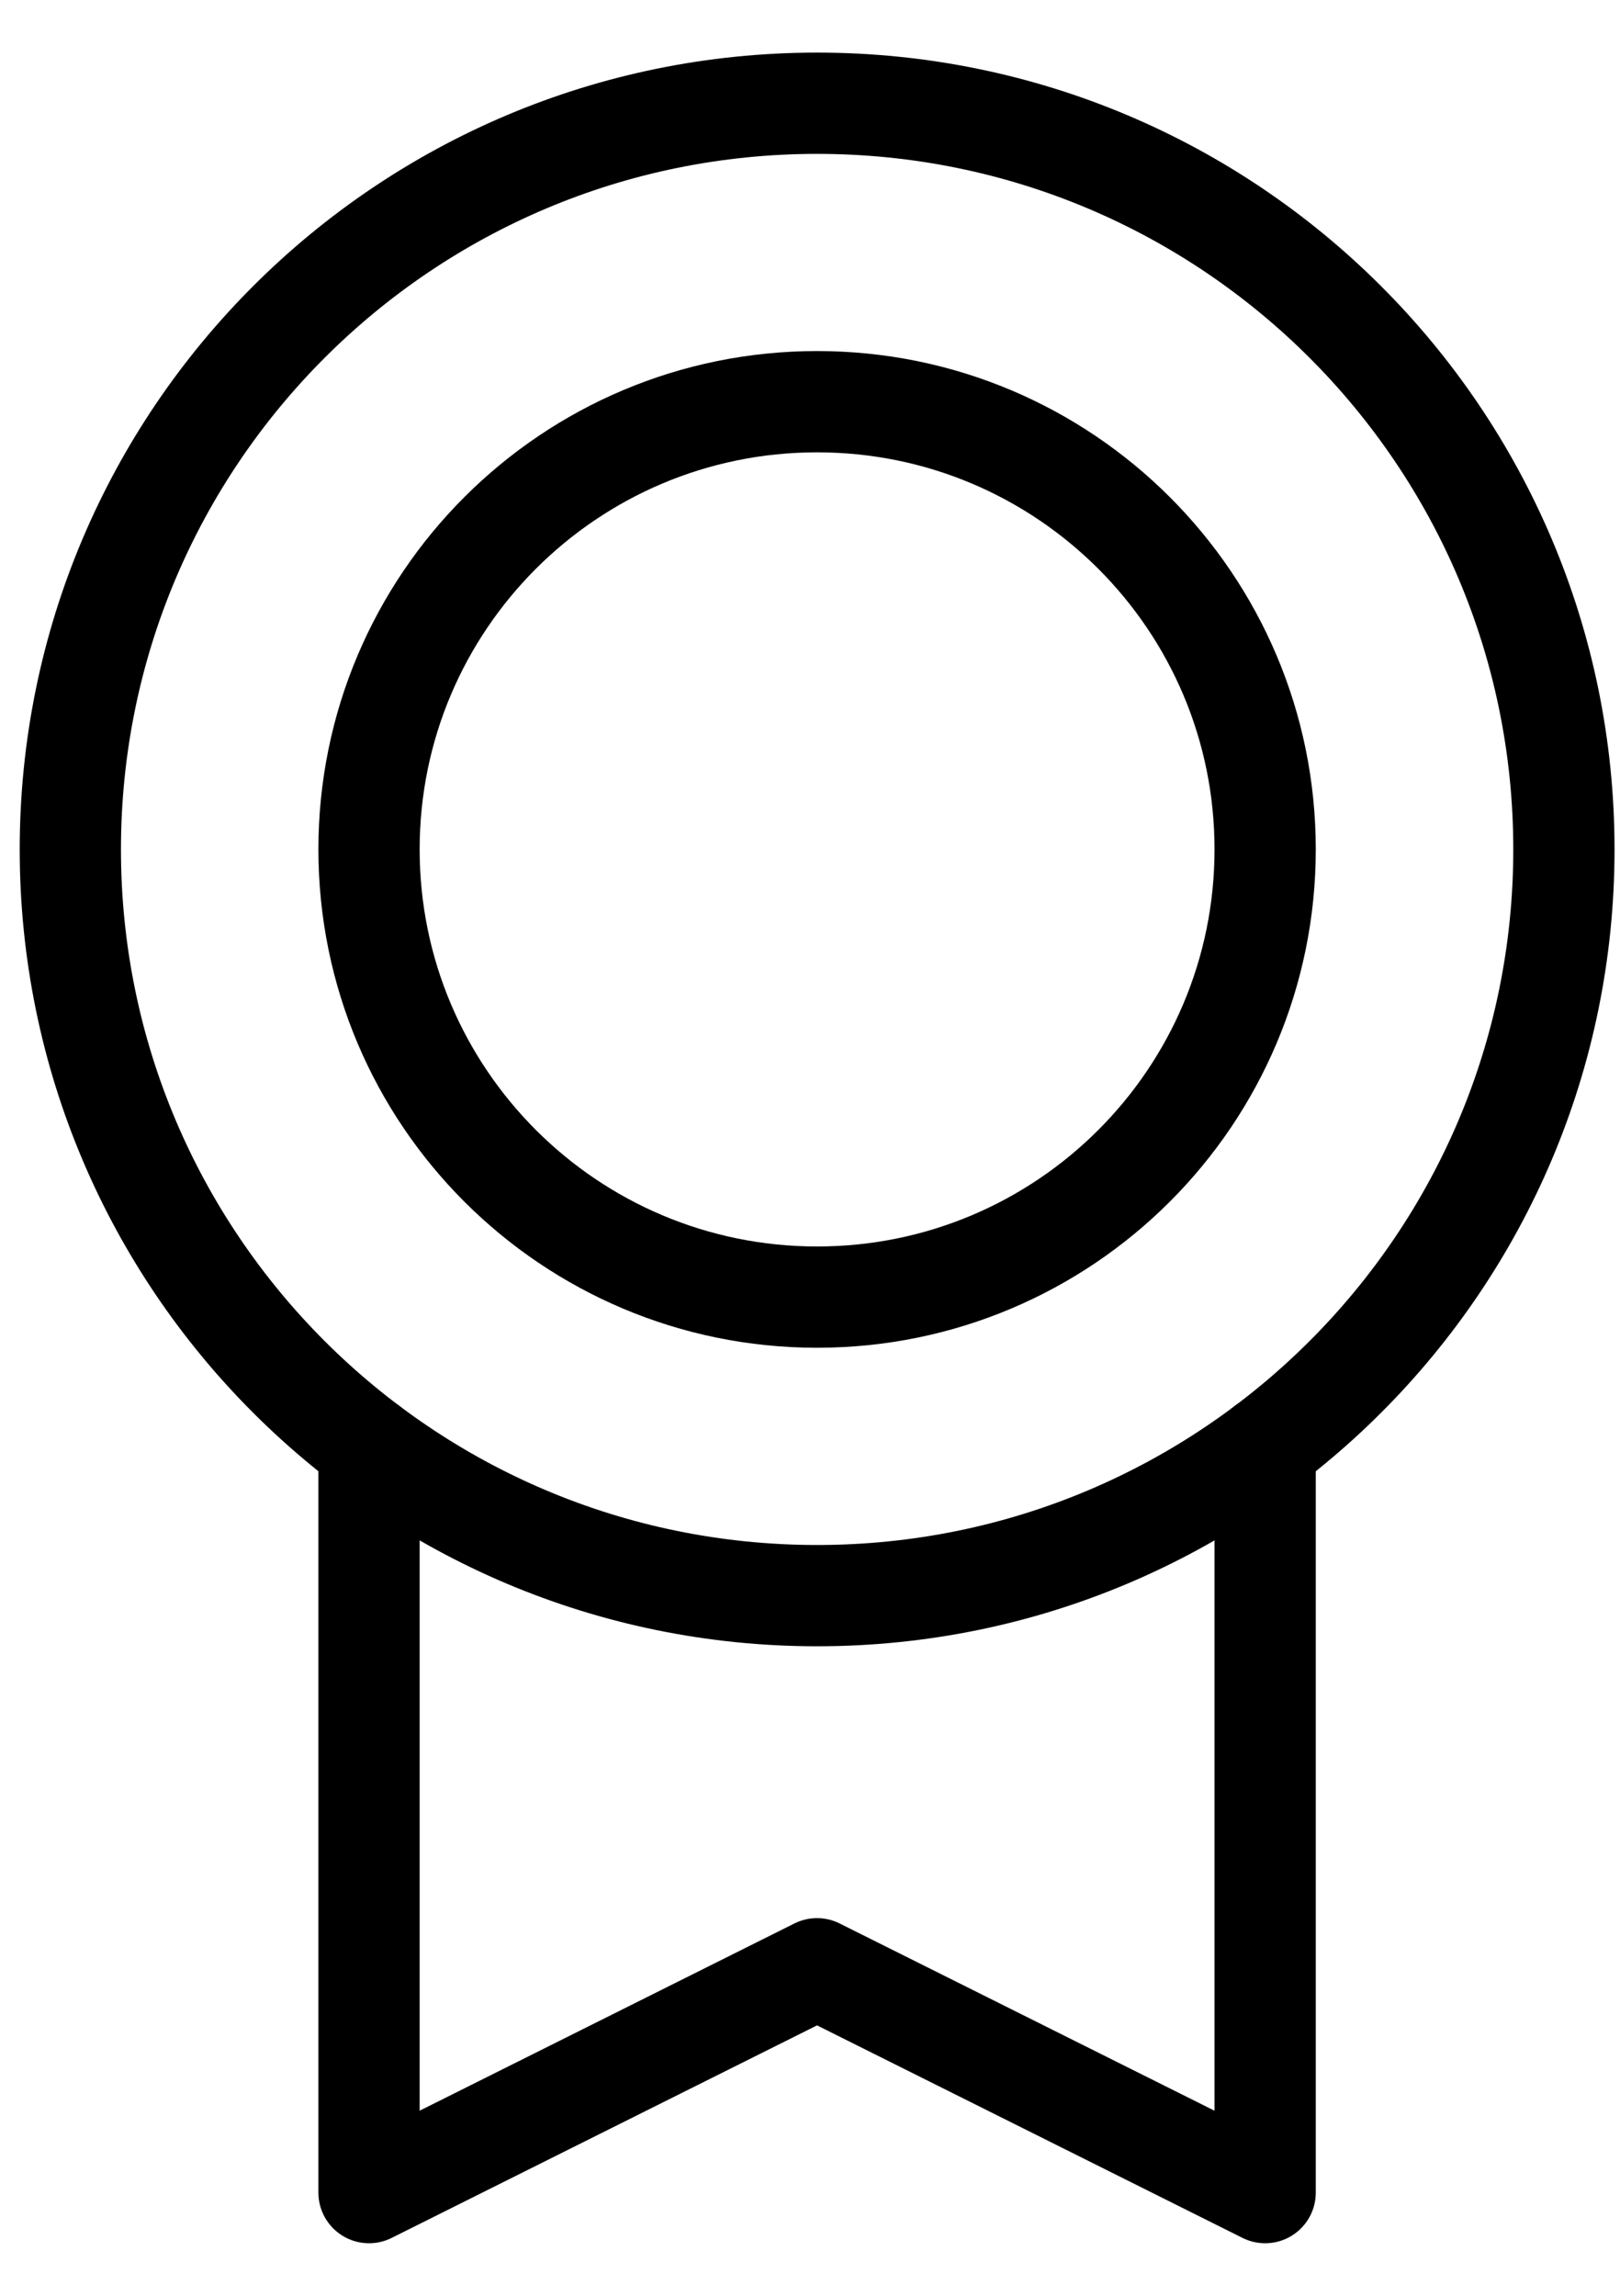 <svg width="24" height="34" viewBox="0 0 24 34" fill="none" xmlns="http://www.w3.org/2000/svg">
<path d="M12.105 23.631C18.215 23.631 23.169 18.683 23.169 12.58C23.169 6.477 18.215 1.529 12.105 1.529C5.995 1.529 1.042 6.477 1.042 12.58C1.042 18.683 5.995 23.631 12.105 23.631Z" stroke="black" stroke-width="1.5" stroke-linecap="round" stroke-linejoin="round"/>
<path d="M12.105 19.21C15.771 19.21 18.743 16.241 18.743 12.579C18.743 8.917 15.771 5.949 12.105 5.949C8.439 5.949 5.467 8.917 5.467 12.579C5.467 16.241 8.439 19.21 12.105 19.21Z" stroke="black" stroke-width="1.5" stroke-linecap="round" stroke-linejoin="round"/>
<path d="M18.743 21.421V32.472L12.104 29.157L5.467 32.472V21.422" stroke="black" stroke-width="1.5" stroke-linecap="round" stroke-linejoin="round"/>
</svg>
